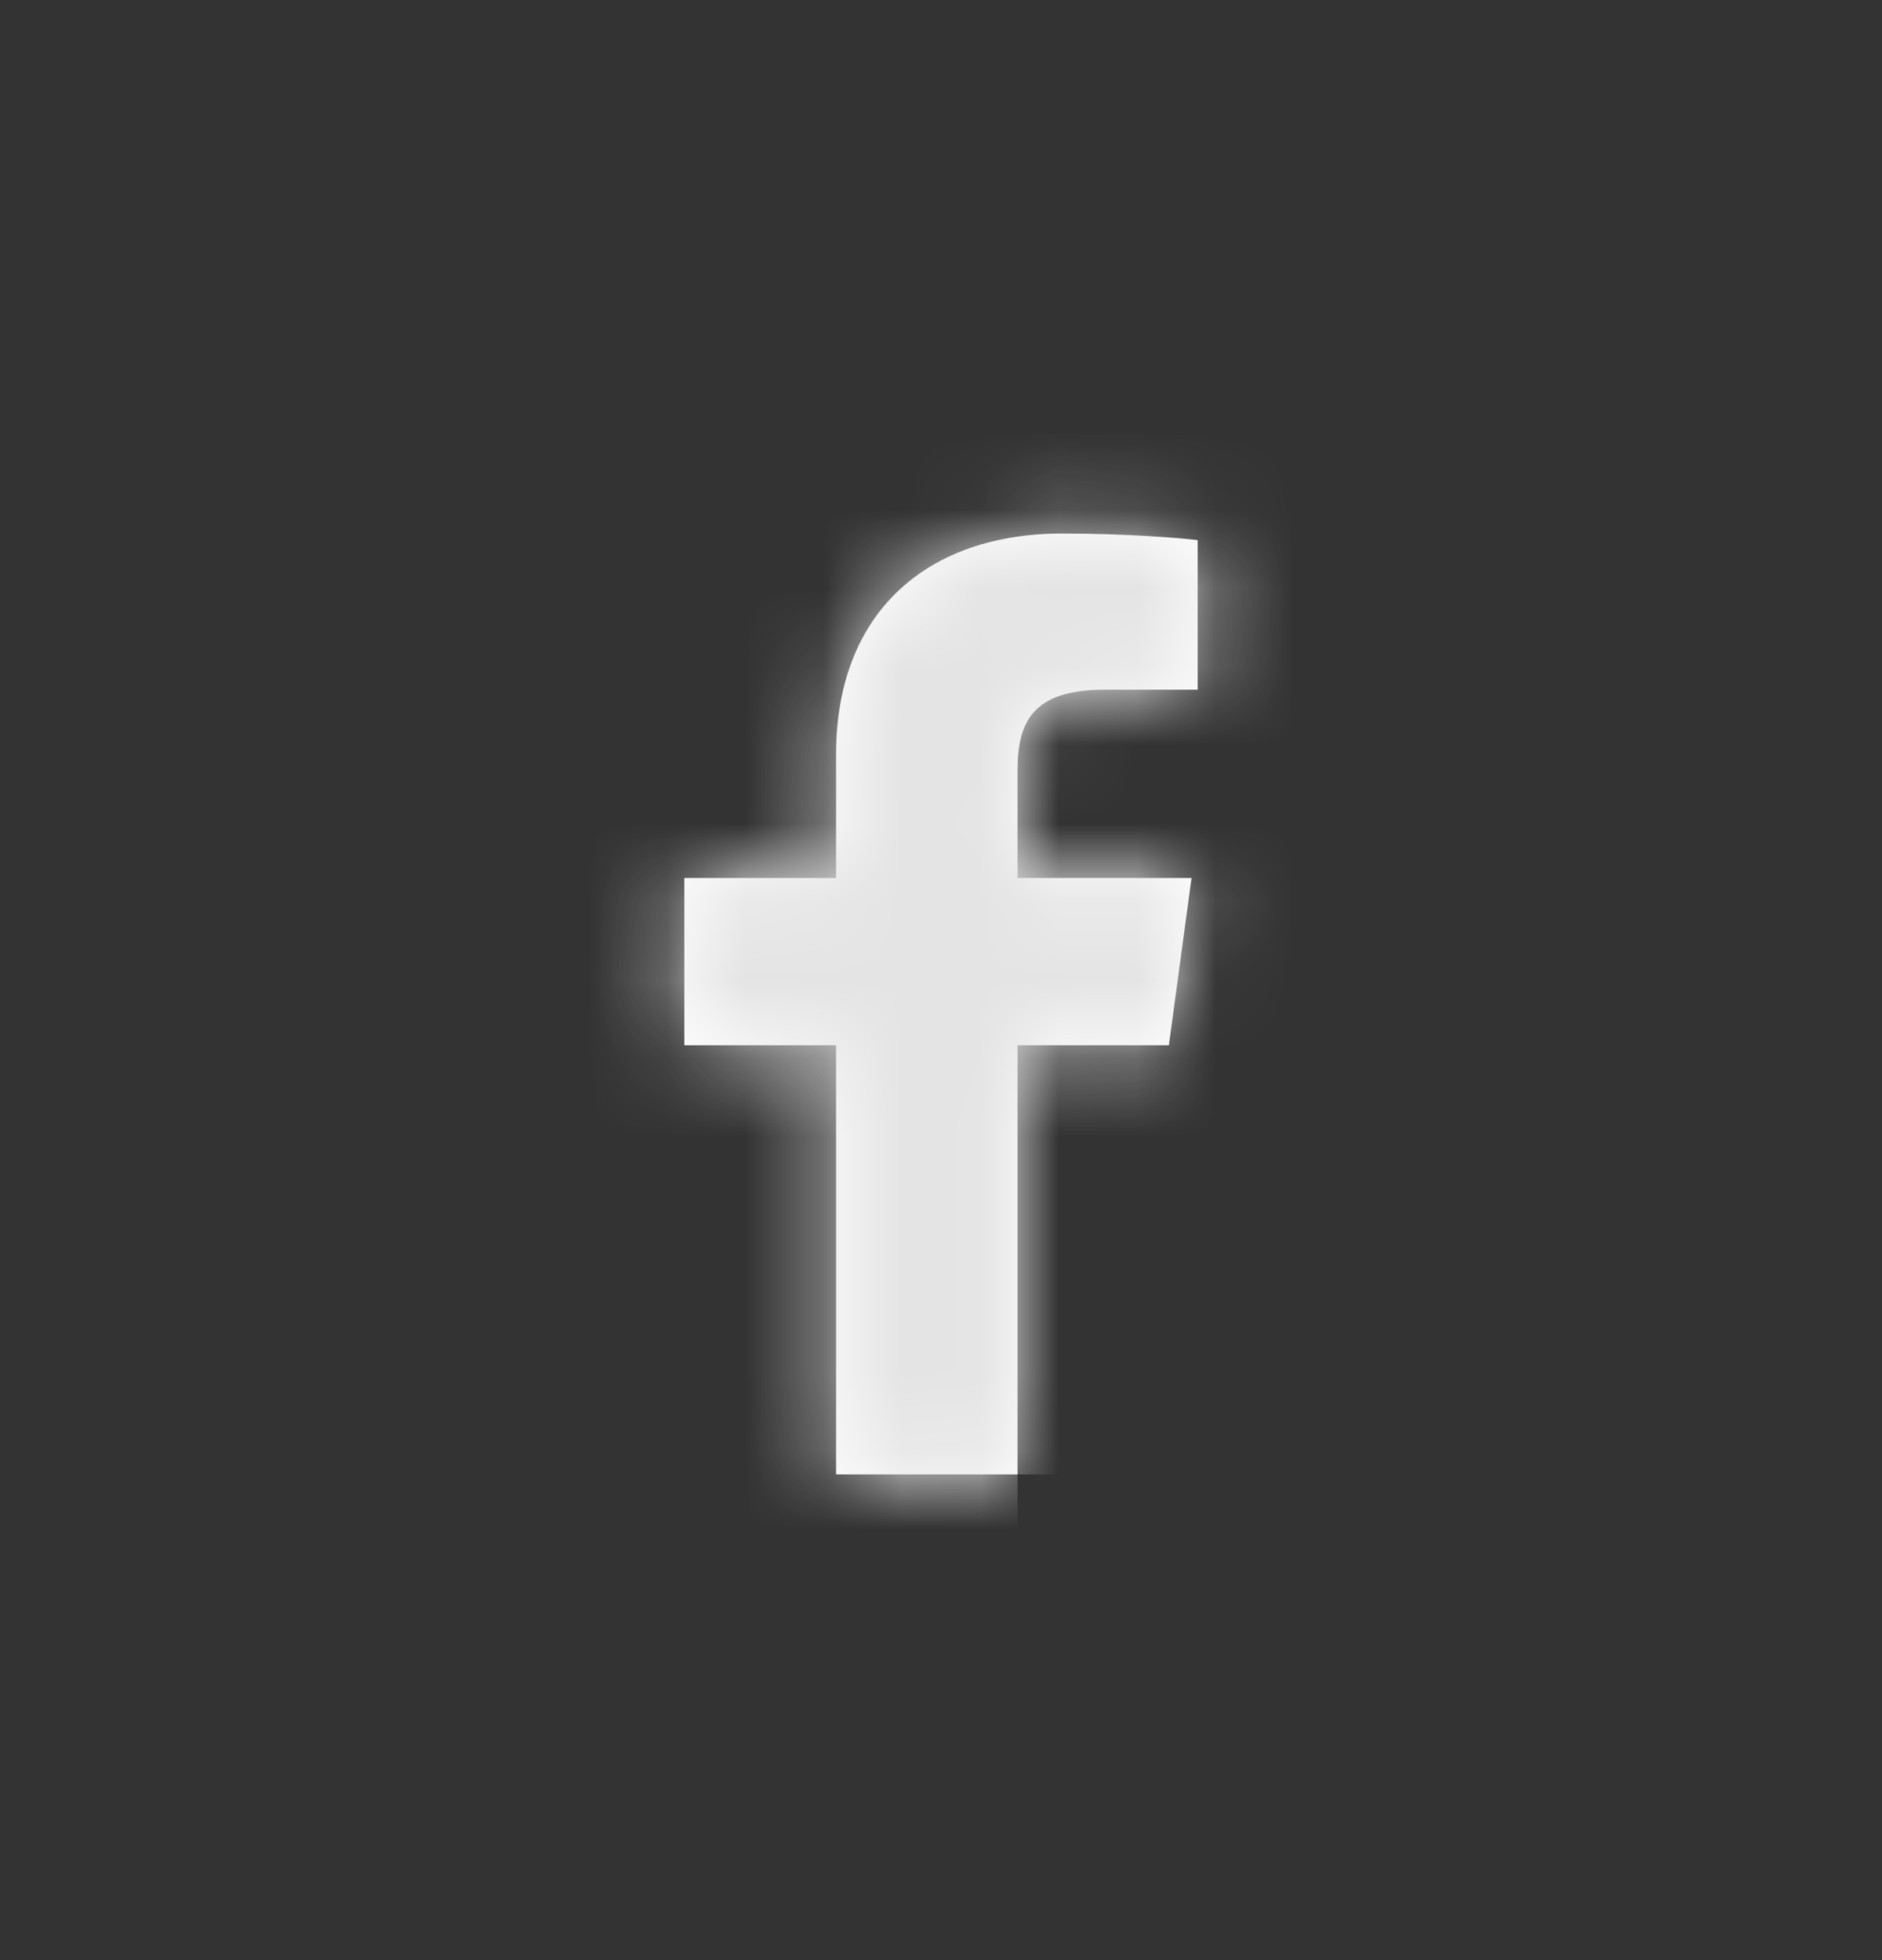 <svg width="24" height="25" viewBox="0 0 24 25" fill="none" xmlns="http://www.w3.org/2000/svg">
<rect x="0" y="0" width="24" height="25" fill="#333333" stroke="none"/>
<mask id="path-1-inside-1_220_7838" fill="white">
<path d="M12.976 18.805V13.331H14.906L15.195 11.198H12.976V9.836C12.976 9.218 13.156 8.797 14.086 8.797L15.273 8.797V6.889C15.068 6.863 14.363 6.805 13.544 6.805C11.833 6.805 10.662 7.799 10.662 9.624V11.198H8.727V13.331H10.662V18.805H12.976V18.805Z"/>
</mask>
<path d="M12.976 18.805V13.331H14.906L15.195 11.198H12.976V9.836C12.976 9.218 13.156 8.797 14.086 8.797L15.273 8.797V6.889C15.068 6.863 14.363 6.805 13.544 6.805C11.833 6.805 10.662 7.799 10.662 9.624V11.198H8.727V13.331H10.662V18.805H12.976V18.805Z" fill="white"/>
<path d="M12.976 13.331V10.89H10.535V13.331H12.976ZM14.906 13.331V15.772H17.038L17.324 13.659L14.906 13.331ZM15.195 11.198L17.613 11.525L17.988 8.757H15.195V11.198ZM12.976 11.198H10.535V13.638H12.976V11.198ZM14.086 8.797V11.238L14.087 11.238L14.086 8.797ZM15.273 8.797L15.274 11.237L17.713 11.236V8.797H15.273ZM15.273 6.889H17.713V4.737L15.579 4.467L15.273 6.889ZM10.662 11.198V13.638H13.103V11.198H10.662ZM8.727 11.198V8.757H6.287V11.198H8.727ZM8.727 13.331H6.287V15.772H8.727V13.331ZM10.662 13.331H13.103V10.89H10.662V13.331ZM10.662 18.805H8.221V21.245H10.662V18.805ZM12.976 18.805H15.417V16.364H12.976V18.805ZM15.417 18.805V13.331H10.535V18.805H15.417ZM12.976 15.772H14.906V10.89H12.976V15.772ZM17.324 13.659L17.613 11.525L12.776 10.87L12.487 13.003L17.324 13.659ZM15.195 8.757H12.976V13.638H15.195V8.757ZM15.417 11.198V9.836H10.535V11.198H15.417ZM15.417 9.836C15.417 9.648 15.473 10.178 15.011 10.702C14.494 11.285 13.914 11.238 14.086 11.238V6.356C13.328 6.356 12.193 6.519 11.354 7.468C10.569 8.356 10.535 9.406 10.535 9.836H15.417ZM14.087 11.238L15.274 11.237L15.272 6.356L14.085 6.356L14.087 11.238ZM17.713 8.797V6.889H12.832V8.797H17.713ZM15.579 4.467C15.258 4.427 14.45 4.364 13.544 4.364V9.245C13.898 9.245 14.231 9.258 14.496 9.274C14.628 9.281 14.74 9.289 14.826 9.297C14.869 9.3 14.903 9.304 14.929 9.306C14.956 9.309 14.968 9.31 14.966 9.31L15.579 4.467ZM13.544 4.364C12.226 4.364 10.852 4.752 9.789 5.752C8.703 6.774 8.221 8.171 8.221 9.624H13.103C13.103 9.428 13.134 9.33 13.146 9.301C13.155 9.277 13.154 9.289 13.134 9.307C13.084 9.355 13.151 9.245 13.544 9.245V4.364ZM8.221 9.624V11.198H13.103V9.624H8.221ZM10.662 8.757H8.727V13.638H10.662V8.757ZM6.287 11.198V13.331H11.168V11.198H6.287ZM8.727 15.772H10.662V10.89H8.727V15.772ZM8.221 13.331V18.805H13.103V13.331H8.221ZM10.662 21.245H12.976V16.364H10.662V21.245ZM10.535 18.805V18.805H15.417V18.805H10.535Z" fill="#E4E4E4" mask="url(#path-1-inside-1_220_7838)"/>
</svg>

